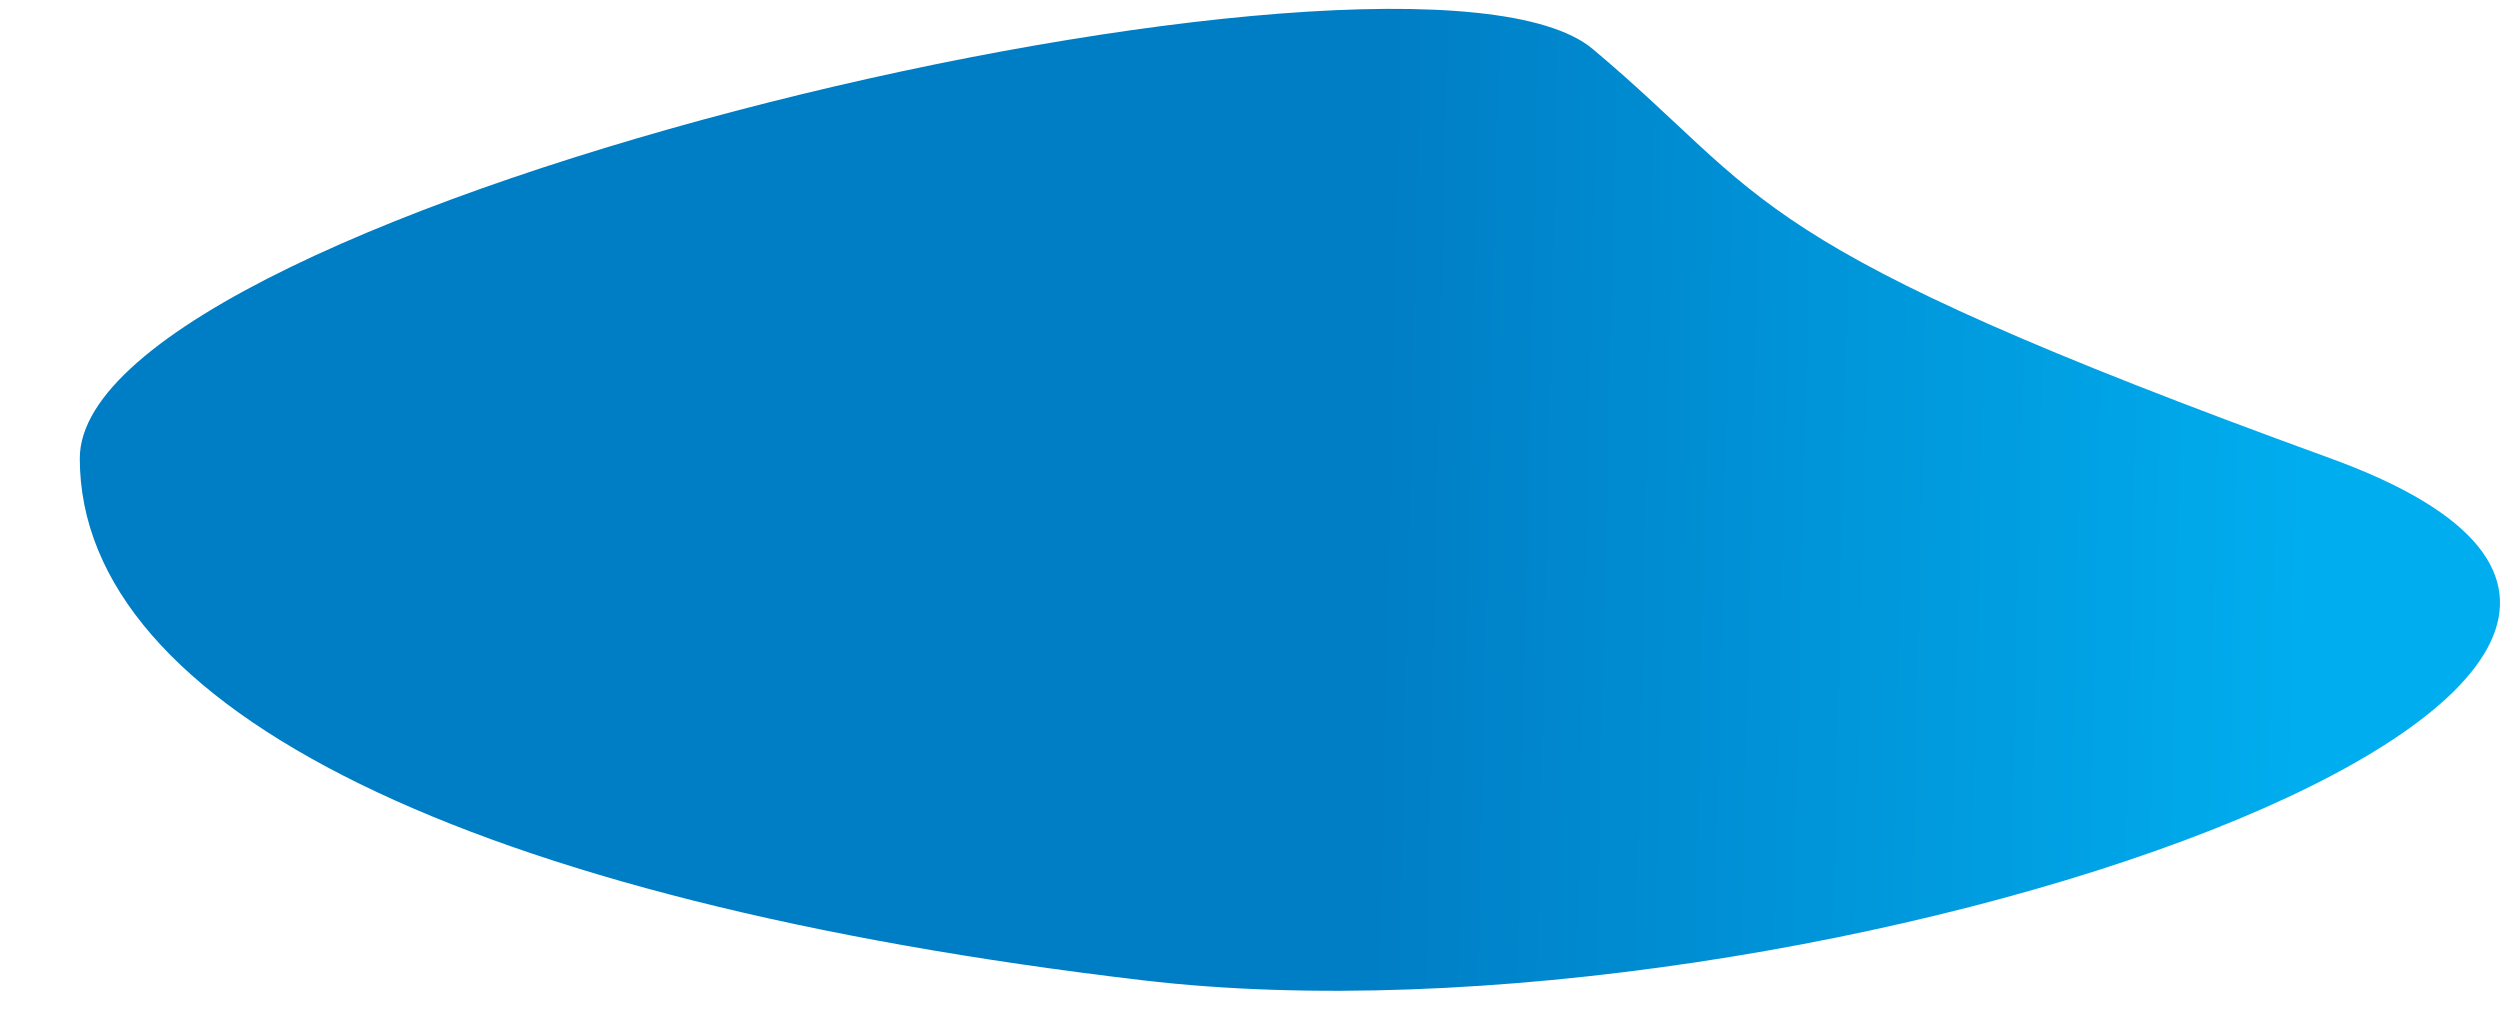 <?xml version="1.0" encoding="utf-8"?>
<!-- Generator: Adobe Illustrator 16.0.0, SVG Export Plug-In . SVG Version: 6.00 Build 0)  -->
<!DOCTYPE svg PUBLIC "-//W3C//DTD SVG 1.1//EN" "http://www.w3.org/Graphics/SVG/1.1/DTD/svg11.dtd">
<svg version="1.1" id="Layer_1" xmlns="http://www.w3.org/2000/svg" xmlns:xlink="http://www.w3.org/1999/xlink" x="0px" y="0px"
	 width="282px" height="114.4px" viewBox="0 0 282 114.4" enable-background="new 0 0 282 114.4" xml:space="preserve">
<g>
	<defs>
		<path id="SVGID_1_" d="M179.665,5.532c20.403,17.128,16.028,21.748,83.217,46.172c67.188,24.426-58.44,67.781-133.993,58.87
			C53.337,101.662,9,80.073,9,51.704C9,23.336,159.262-11.595,179.665,5.532"/>
	</defs>
	<clipPath id="SVGID_2_">
		<use xlink:href="#SVGID_1_"  overflow="visible"/>
	</clipPath>
	<linearGradient id="SVGID_3_" gradientUnits="userSpaceOnUse" x1="155.798" y1="53.635" x2="262.223" y2="56.045">
		<stop  offset="0" style="stop-color:#007EC5"/>
		<stop  offset="1" style="stop-color:#00AEEF"/>
	</linearGradient>
	<rect x="9" y="-11.595" clip-path="url(#SVGID_2_)" fill="url(#SVGID_3_)" width="321.07" height="131.08"/>
</g>
</svg>
